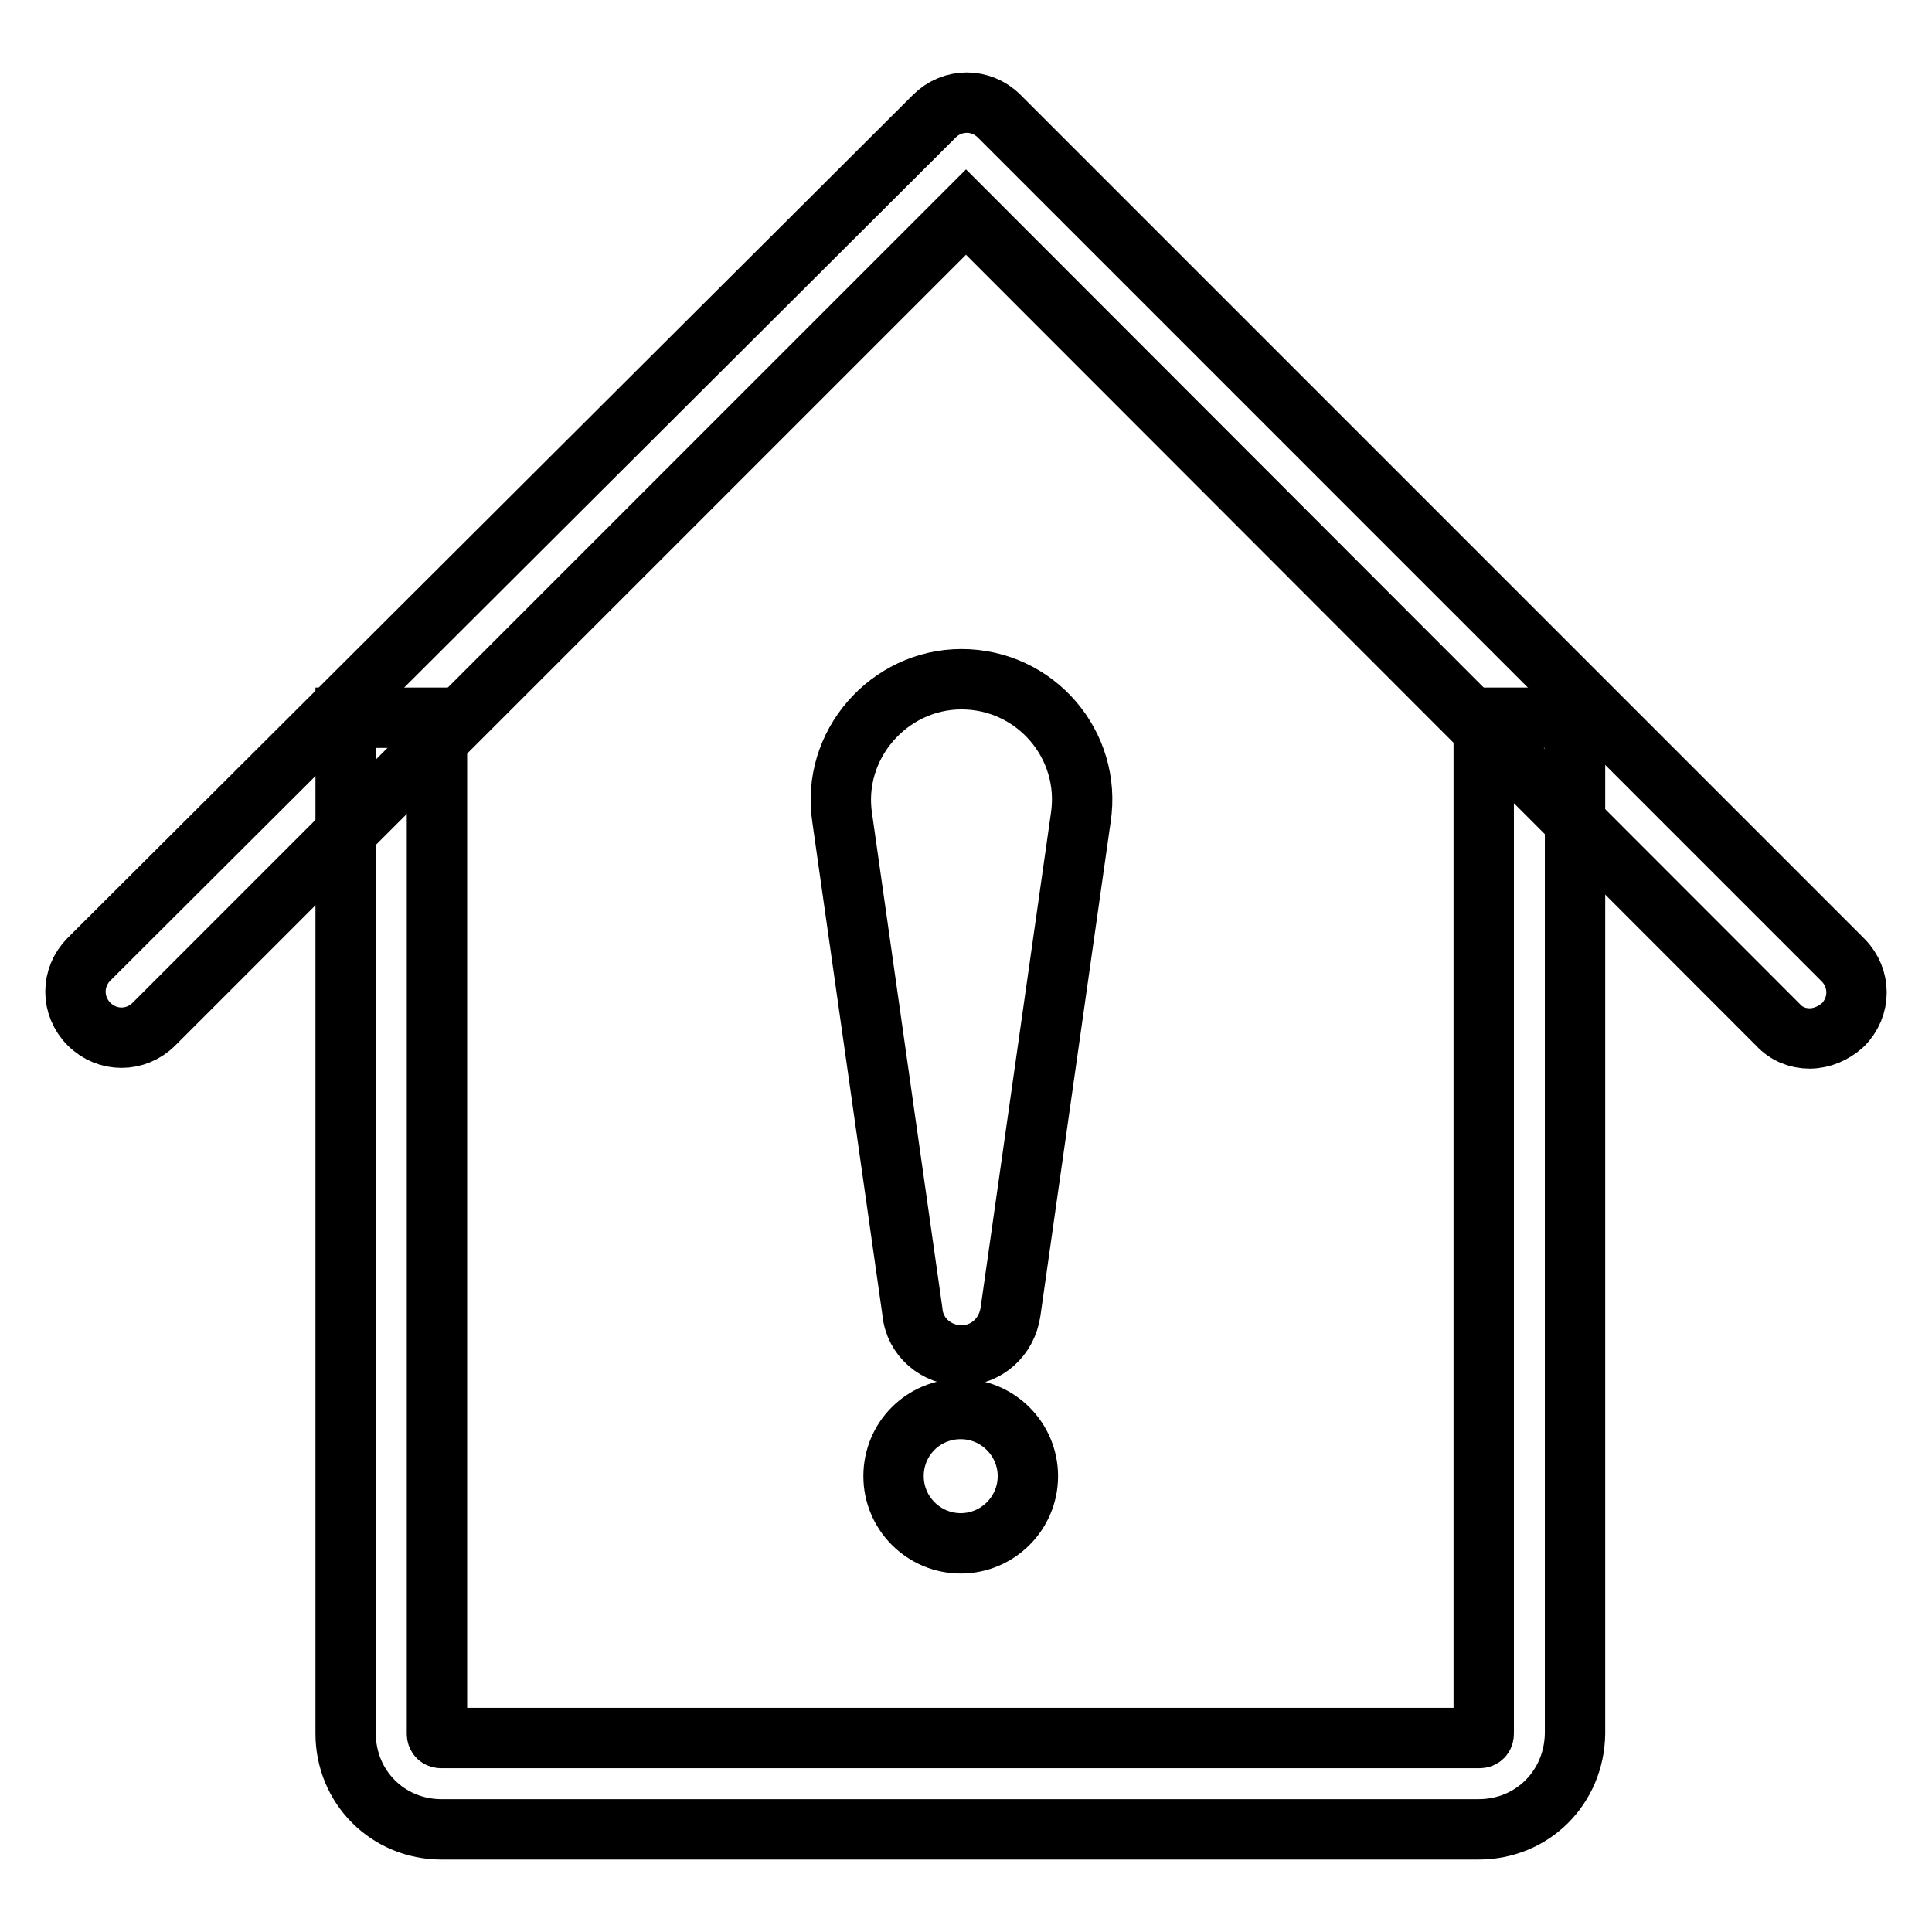 <?xml version="1.0" encoding="utf-8"?>
<!-- Svg Vector Icons : http://www.onlinewebfonts.com/icon -->
<!DOCTYPE svg PUBLIC "-//W3C//DTD SVG 1.1//EN" "http://www.w3.org/Graphics/SVG/1.1/DTD/svg11.dtd">
<svg version="1.1" xmlns="http://www.w3.org/2000/svg" xmlns:xlink="http://www.w3.org/1999/xlink" x="0px" y="0px" viewBox="0 0 256 256" enable-background="new 0 0 256 256" xml:space="preserve">
<g> <path stroke-width="8" fill-opacity="0" stroke="#000000"  d="M195.9,242.4H58.5c-7.1,0-12.7-5.6-12.7-12.7V95.1h12.1v134.6c0,0.4,0.2,0.6,0.6,0.6h137.5 c0.4,0,0.6-0.2,0.6-0.6V95.1h12.1v134.6C208.6,236.8,203.1,242.4,195.9,242.4L195.9,242.4z"/> <path stroke-width="8" fill-opacity="0" stroke="#000000"  d="M239.8,137.6c-1.6,0-3.1-0.6-4.2-1.8L128,28.1L20.4,135.7c-2.4,2.4-6.2,2.4-8.6,0c-2.4-2.4-2.4-6.2,0-8.6 l112-111.7c2.4-2.4,6.2-2.4,8.6,0l111.8,111.8c2.4,2.4,2.4,6.2,0,8.6C243,136.9,241.4,137.6,239.8,137.6z"/> <path stroke-width="8" fill-opacity="0" stroke="#000000"  d="M127.4,179.6c-3.3,0-6.2-2.4-6.5-5.8l-9.3-65.4c-1.5-9.7,6.2-18.4,15.8-18.4c9.8,0,17.3,8.7,15.8,18.4 l-9.3,65.4C133.4,177.2,130.7,179.6,127.4,179.6z"/> <path stroke-width="8" fill-opacity="0" stroke="#000000"  d="M118.4,195.6c0,4.9,4,8.9,8.9,8.9s8.9-4,8.9-8.9c0-4.9-4-8.9-8.9-8.9S118.4,190.6,118.4,195.6z"/></g>
</svg>